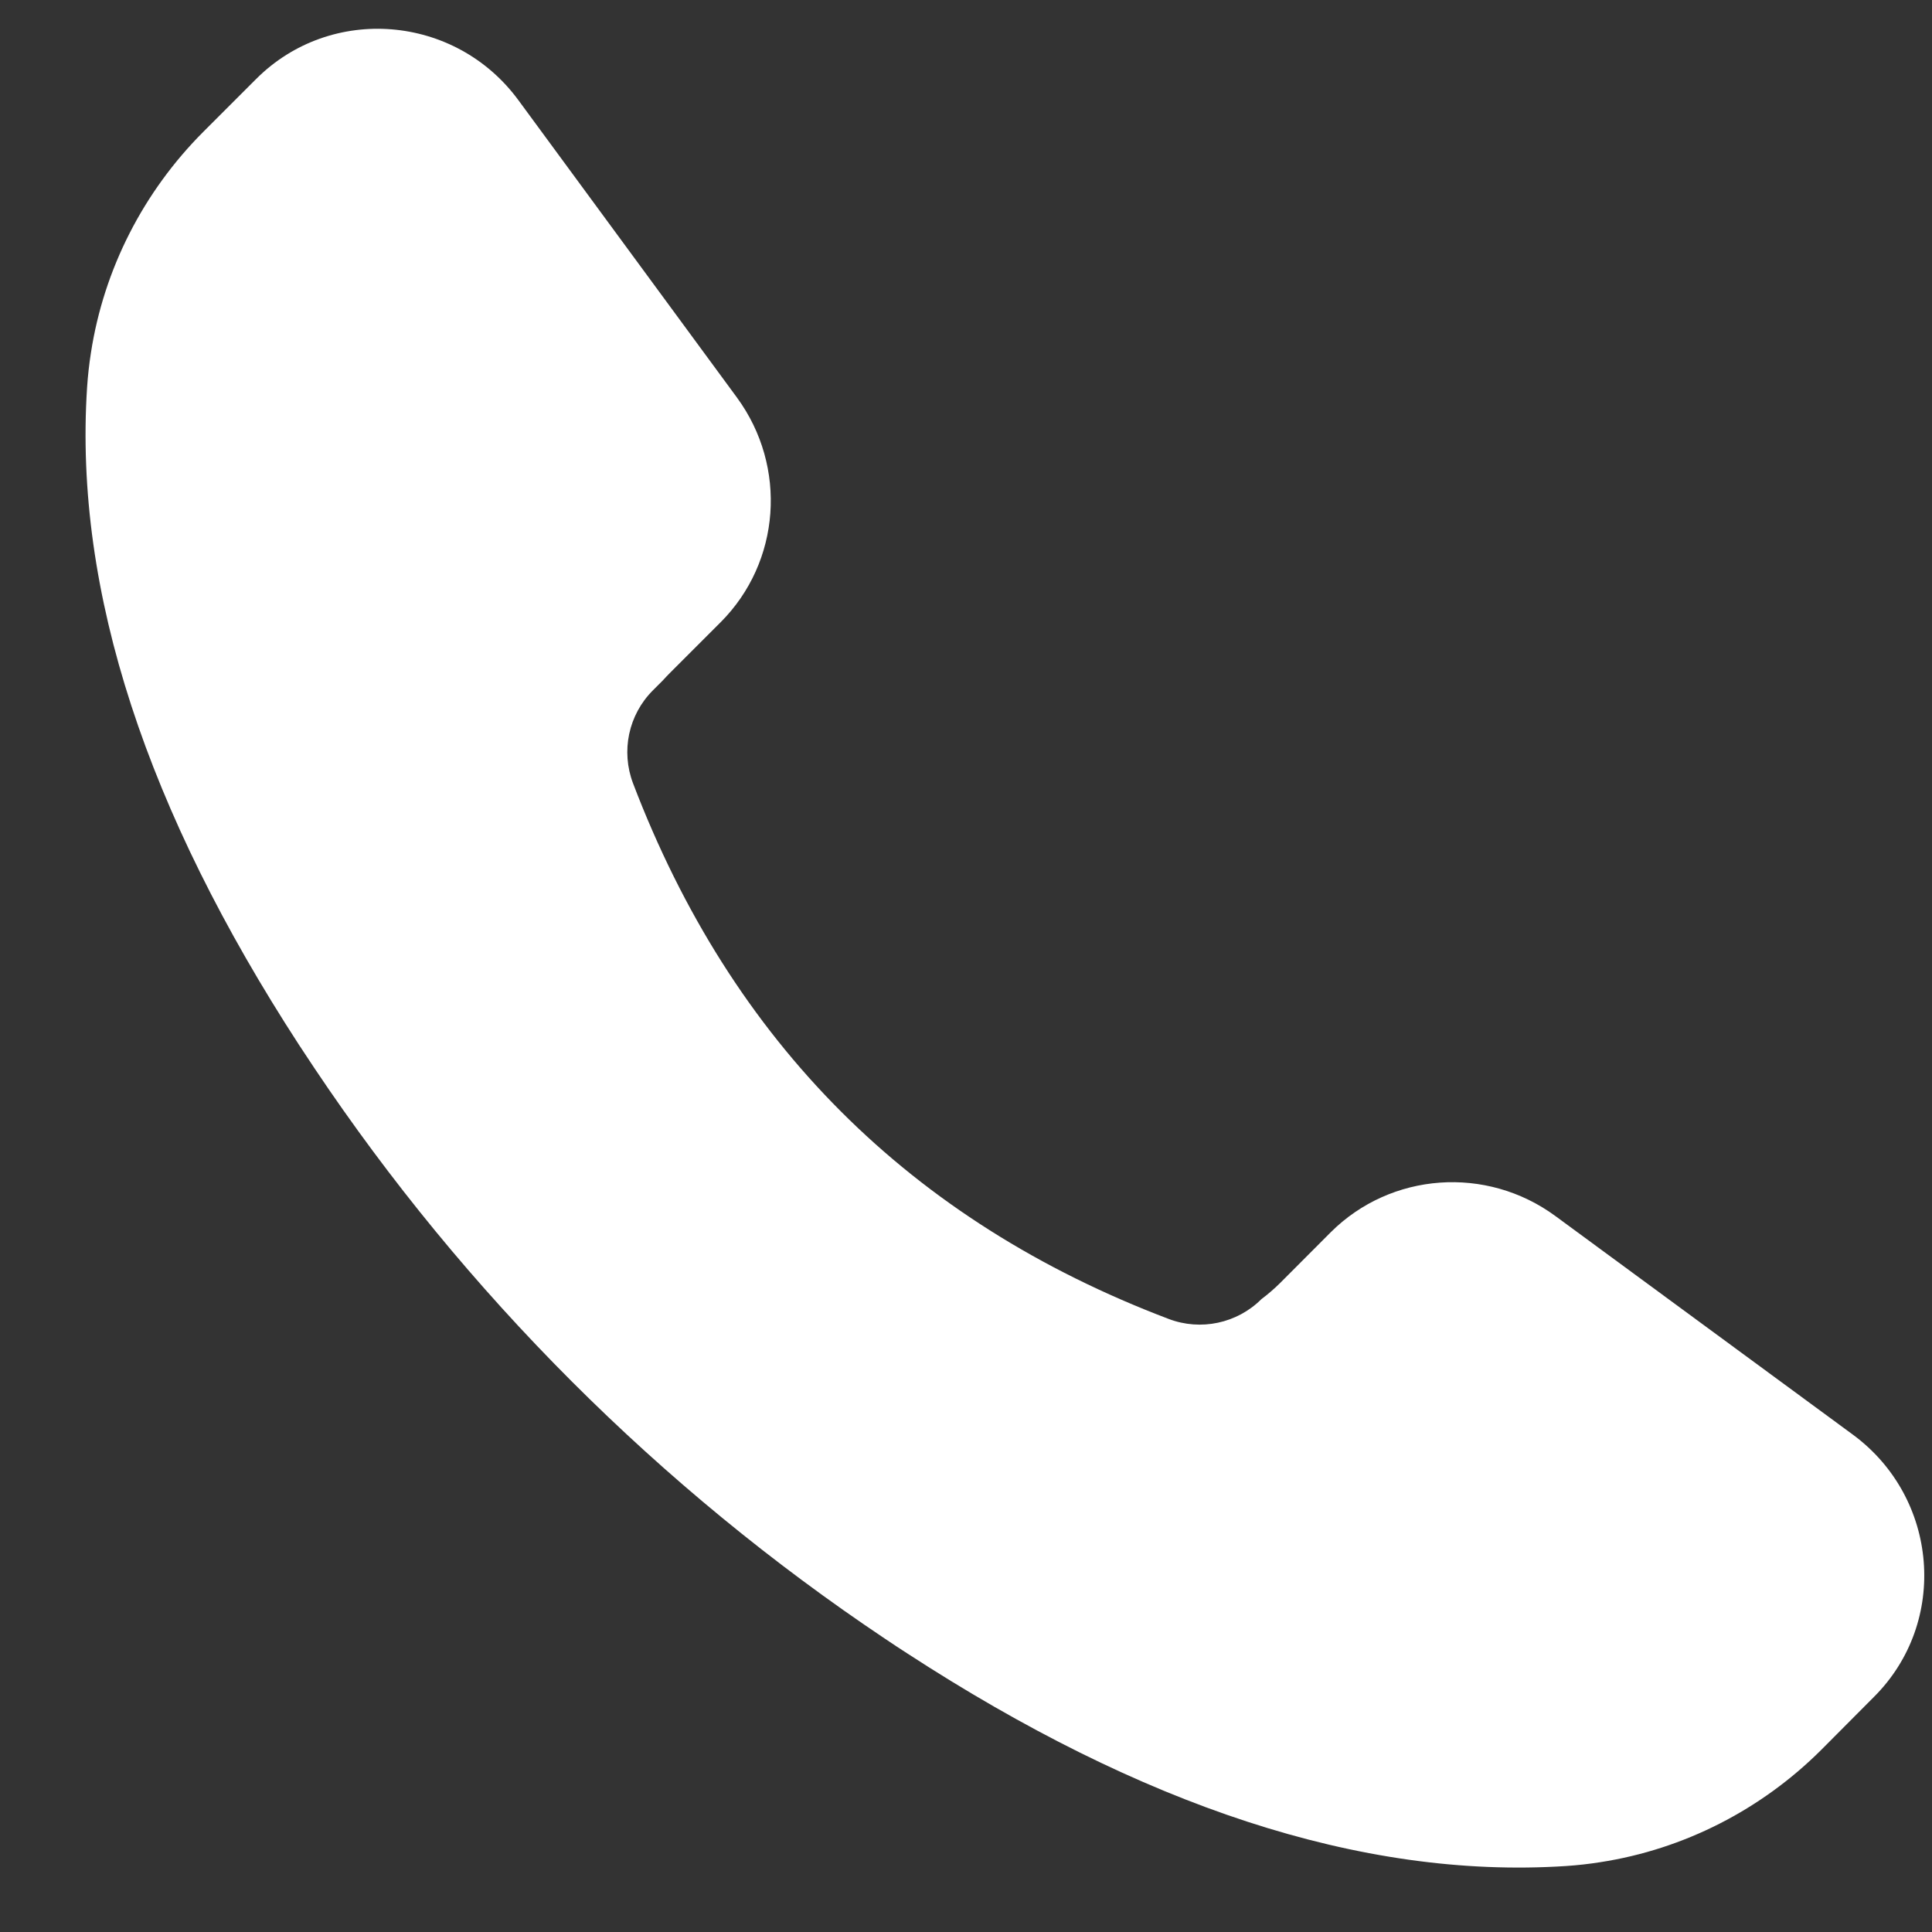 <svg width="15" height="15" viewBox="0 0 15 15" fill="none" xmlns="http://www.w3.org/2000/svg">
<rect x="0" y="0" width="15" height="15" fill="#333333" stroke="none"/>
<path d="M14.55 13.174C15.131 12.594 15.052 11.629 14.385 11.138L12.077 9.442C11.54 9.047 10.799 9.102 10.332 9.567L9.937 9.963C9.891 10.008 9.844 10.049 9.794 10.086C9.605 10.275 9.322 10.335 9.073 10.24C7.066 9.479 5.681 8.091 4.915 6.082C4.82 5.832 4.879 5.55 5.069 5.36L5.147 5.282C5.164 5.263 5.182 5.244 5.2 5.226L5.594 4.832C6.062 4.364 6.115 3.624 5.722 3.087L4.025 0.778C3.535 0.111 2.569 0.033 1.989 0.613L1.58 1.022C1.113 1.489 0.806 2.09 0.706 2.739C0.692 2.828 0.682 2.918 0.676 3.009C0.573 4.598 1.146 6.302 2.32 8.11C2.36 8.171 2.4 8.232 2.441 8.293C3.612 10.043 5.121 11.552 6.871 12.723C6.929 12.762 6.986 12.8 7.044 12.837C8.855 14.015 10.564 14.591 12.155 14.488C12.246 14.482 12.336 14.472 12.424 14.458C13.074 14.358 13.675 14.05 14.141 13.585L14.55 13.174V13.174Z" fill="white"/>
</svg>
